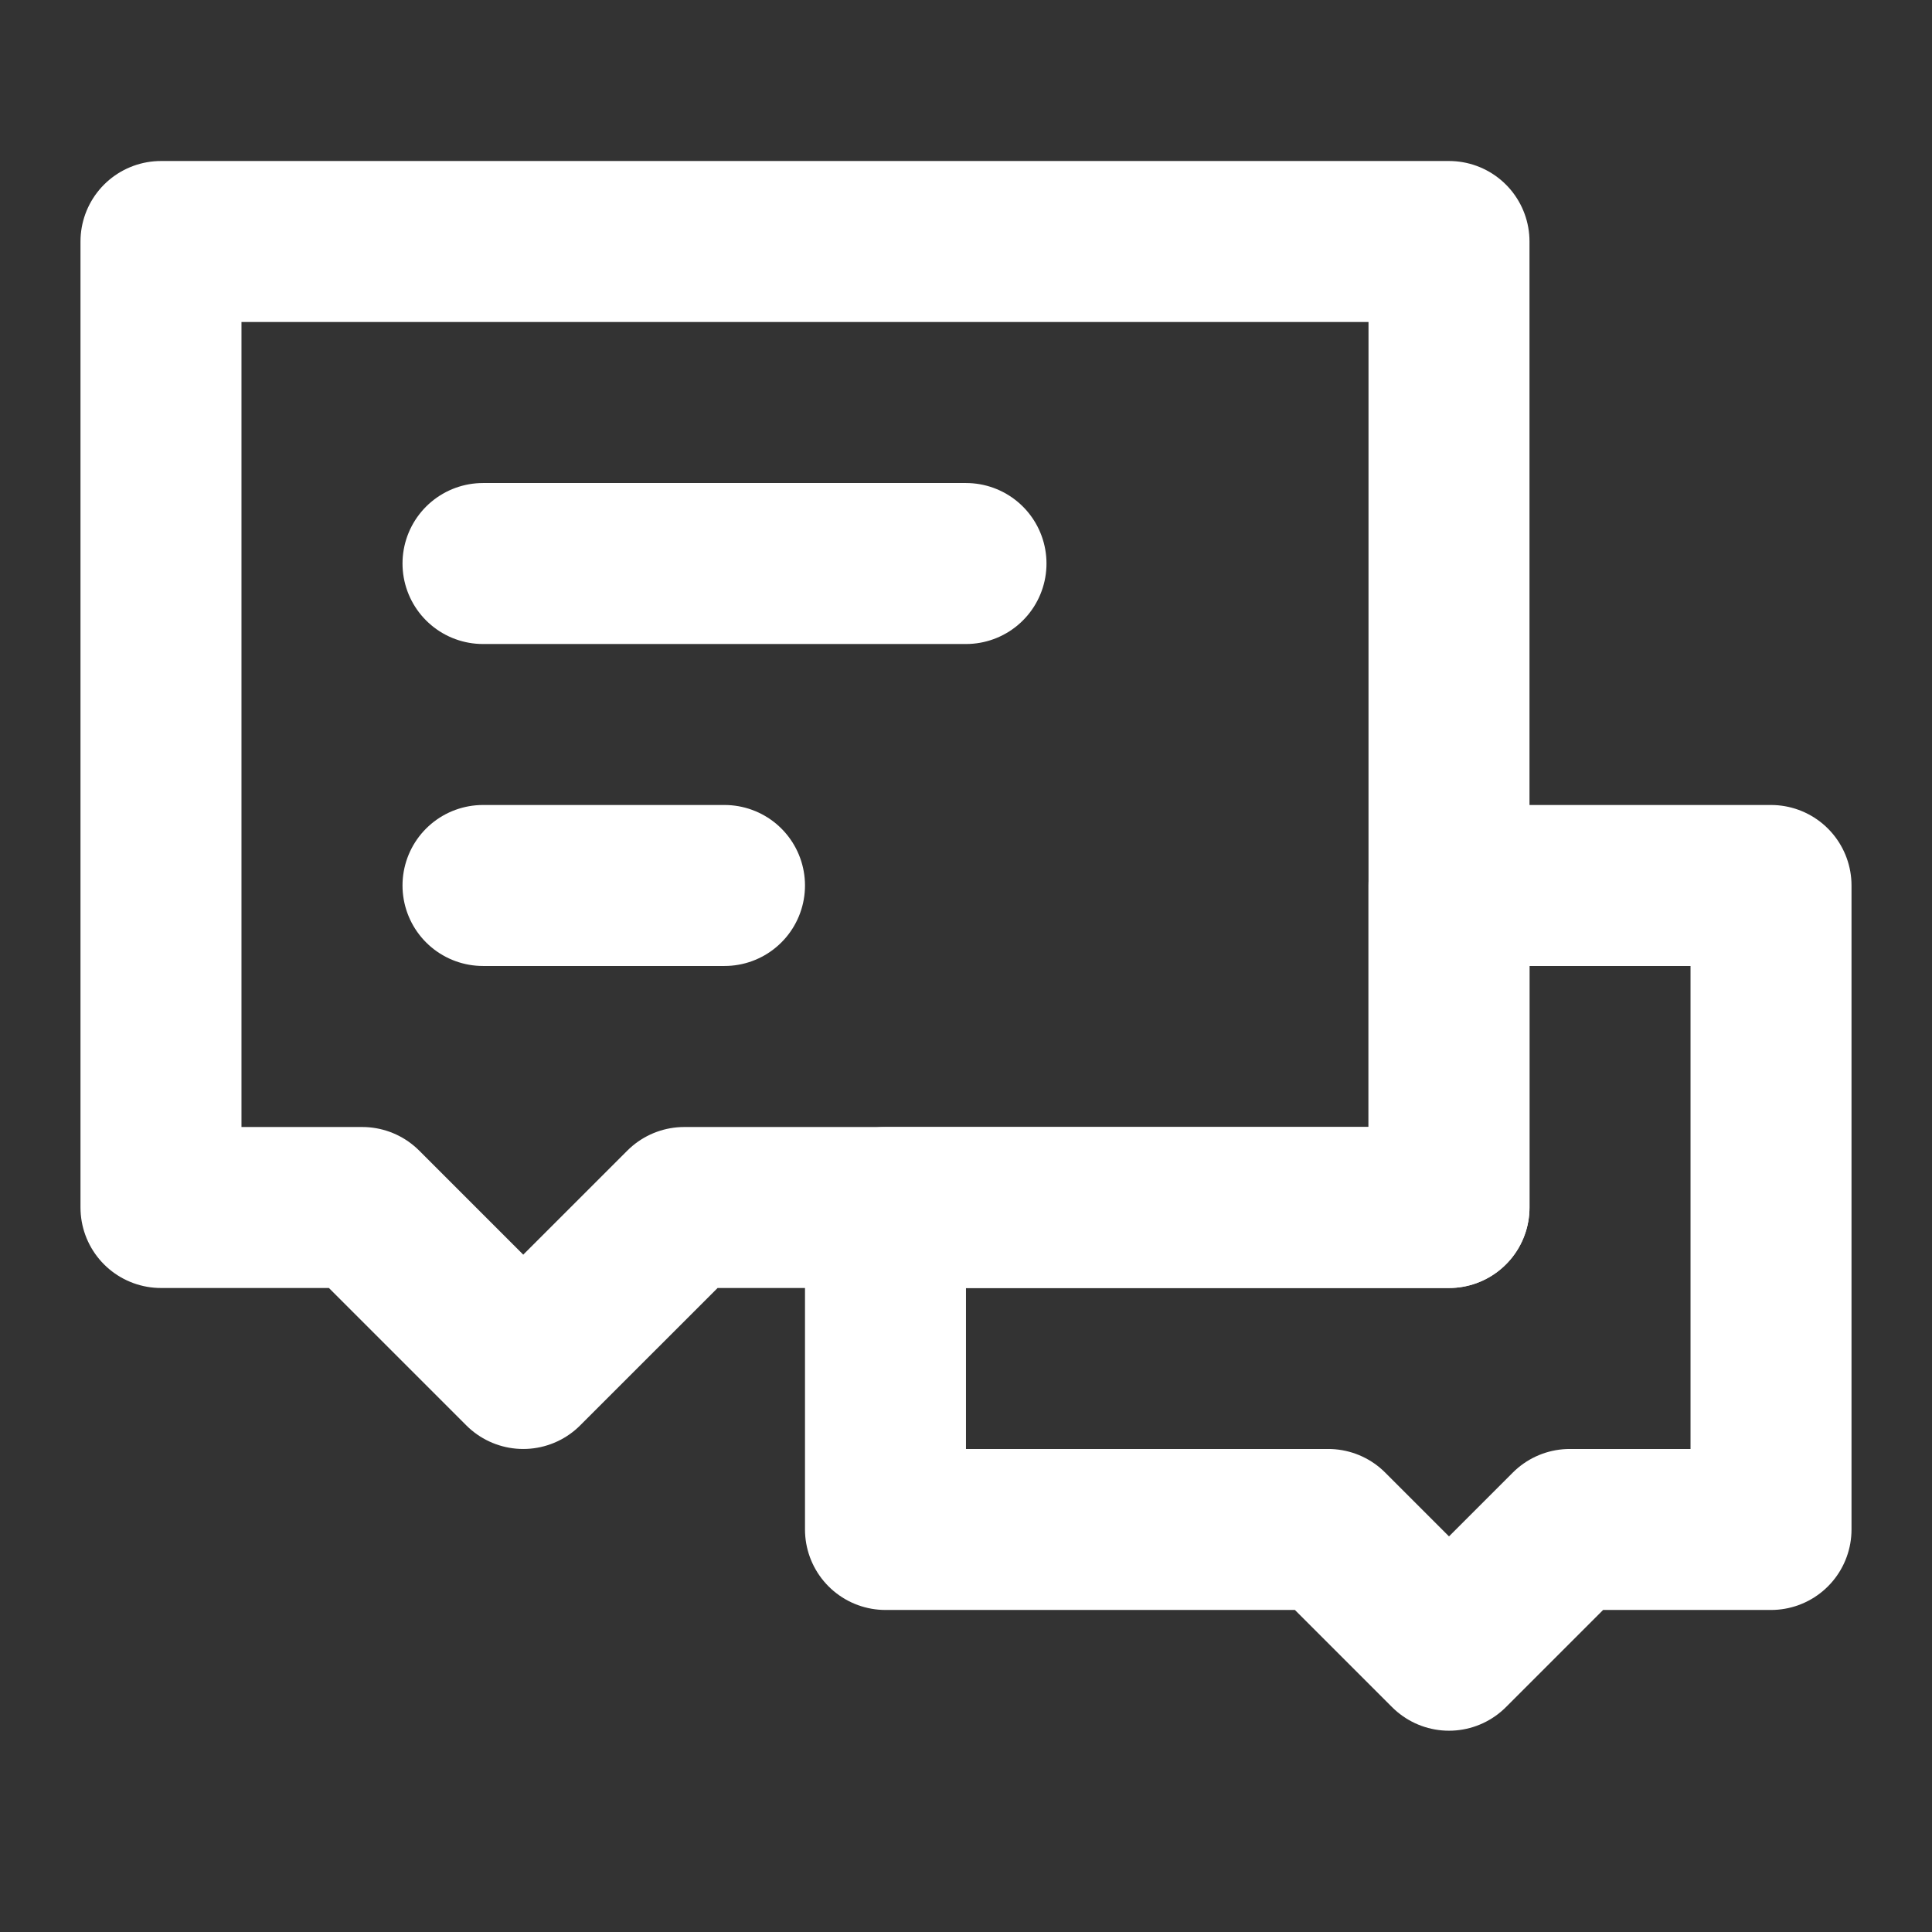 <svg width="40" height="40" viewBox="0 0 40 40" fill="none" xmlns="http://www.w3.org/2000/svg">
<rect x="0" y="0" width="40" height="40" fill="#333333" stroke="none"/>
<g id="Frame">
<path id="Vector" d="M27.5 31.666H18.333V25H30V18.333H36.667V31.666H32.5L30 34.166L27.5 31.666Z" stroke="white" stroke-width="3.333" stroke-linecap="round" stroke-linejoin="round"/>
<path id="Vector_2" d="M3.333 5H30V25H14.167L10.833 28.333L7.5 25H3.333V5Z" stroke="white" stroke-width="3.333" stroke-linecap="round" stroke-linejoin="round"/>
<path id="Vector_3" d="M10 18.333H15" stroke="white" stroke-width="3.333" stroke-linecap="round"/>
<path id="Vector_4" d="M10 11.667H20" stroke="white" stroke-width="3.333" stroke-linecap="round"/>
</g>
</svg>
